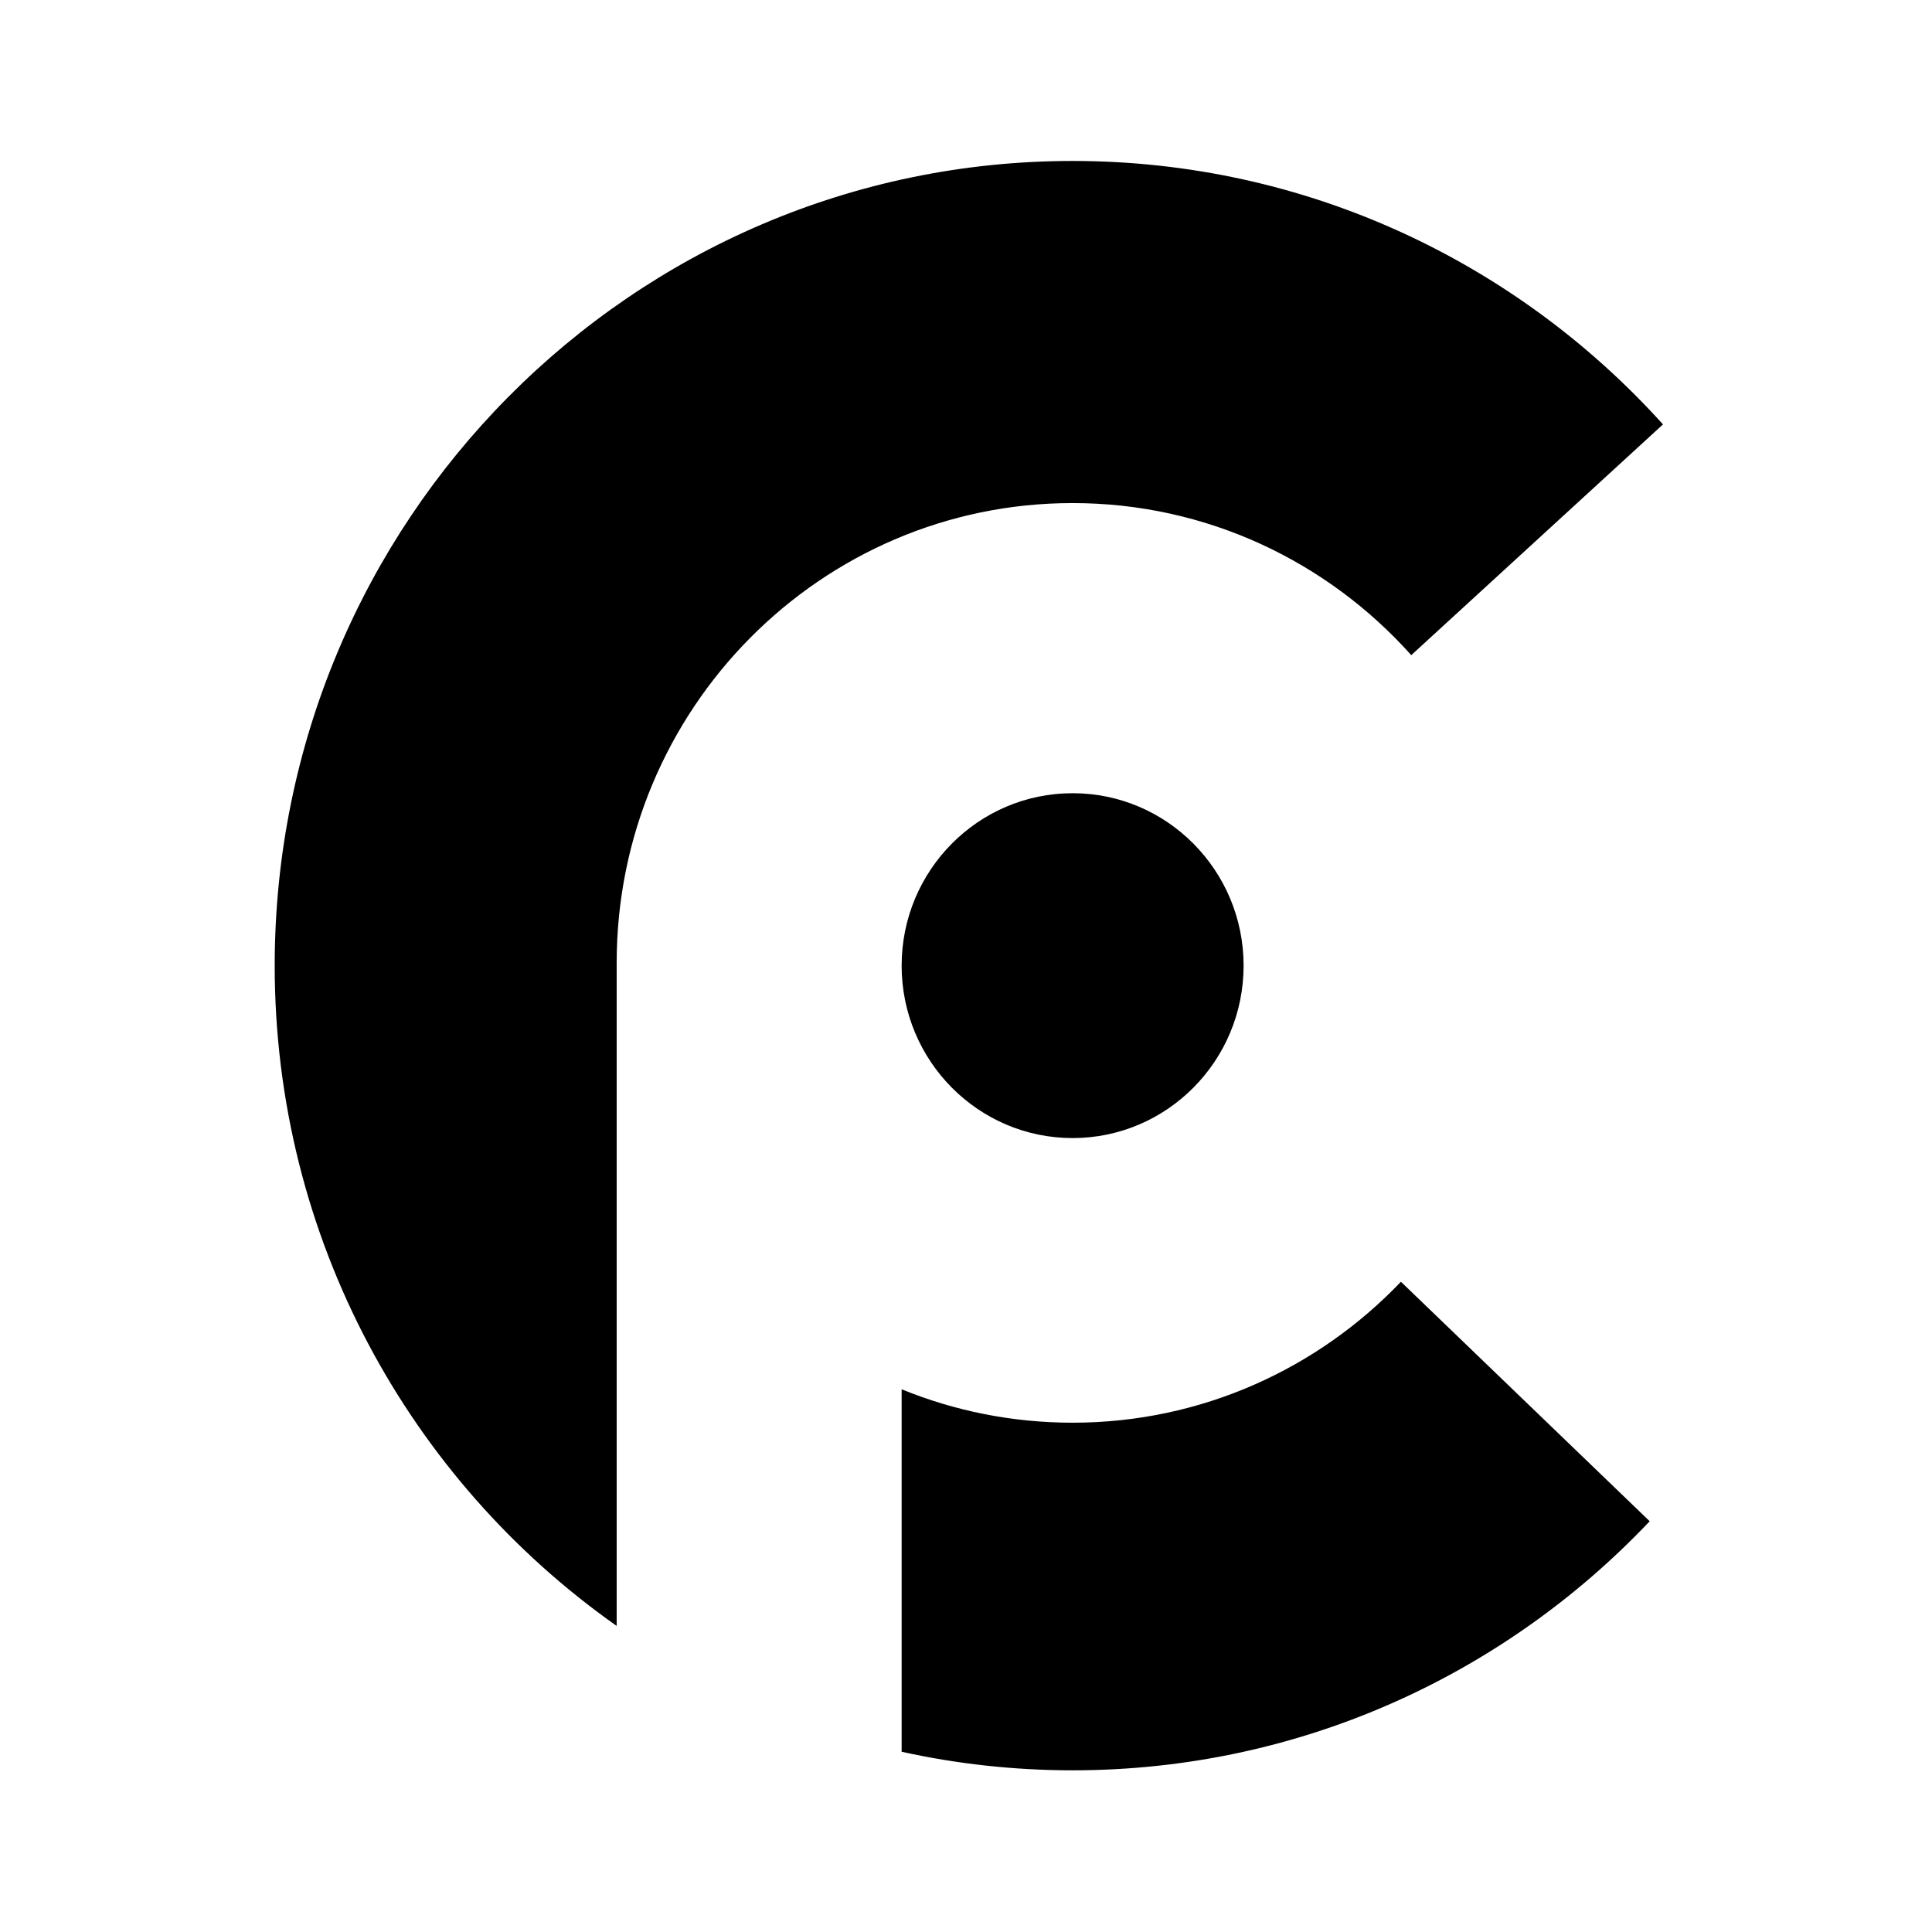 <?xml version="1.0" encoding="UTF-8" standalone="no"?>
<!-- Created with Inkscape (http://www.inkscape.org/) -->

<svg
   xmlns:dc="http://purl.org/dc/elements/1.1/"
   xmlns:cc="http://creativecommons.org/ns#"
   xmlns:rdf="http://www.w3.org/1999/02/22-rdf-syntax-ns#"
   xmlns:svg="http://www.w3.org/2000/svg"
   xmlns="http://www.w3.org/2000/svg"
   xmlns:sodipodi="http://sodipodi.sourceforge.net/DTD/sodipodi-0.dtd"
   xmlns:inkscape="http://www.inkscape.org/namespaces/inkscape"
   width="48mm"
   height="48mm"
   viewBox="0 0 48 48"
   version="1.1"
   id="svg5812"
   inkscape:version="0.92.2 (5c3e80d, 2017-08-06)"
   sodipodi:docname="CP_LOGO_black_borderless.svg">
  <defs
     id="defs5806" />
  <sodipodi:namedview
     id="base"
     pagecolor="#ffffff"
     bordercolor="#666666"
     borderopacity="1.0"
     inkscape:pageopacity="0"
     inkscape:pageshadow="2"
     inkscape:zoom="2.6697107"
     inkscape:cx="61.715235"
     inkscape:cy="118.31933"
     inkscape:document-units="mm"
     inkscape:current-layer="layer1"
     showgrid="false"
     fit-margin-top="0"
     fit-margin-left="0"
     fit-margin-right="0"
     fit-margin-bottom="0"
     inkscape:pagecheckerboard="true"
     inkscape:window-width="1920"
     inkscape:window-height="1017"
     inkscape:window-x="-8"
     inkscape:window-y="-8"
     inkscape:window-maximized="1" />
  <g
     inkscape:label="Ebene 1"
     inkscape:groupmode="layer"
     id="layer1"
     transform="translate(-54.303,-5.581)">
    <g
       id="g20">
      <g
         id="g18"
         transform="matrix(0.118,0,0,0.119,55.228,6.486)"
         style="fill:#000000;fill-opacity:1;stroke:none">
        <path
           d="m 218,26 c -92.742,0 -168,75.266 -168,168 0,57.047 28.492,107.48 72,137.852 V 194 c 0,-0.191 0,-0.383 0,-0.574 0,-52.992 43.008,-96 96,-96 28.285,0 53.727,12.265 71.301,31.75 L 342.301,81 C 311.562,47.219 267.238,26 218,26 Z m 69.125,234 c -17.465,18.133 -41.98,29.426 -69.125,29.426 -12.727,0 -24.883,-2.473 -36,-6.977 v 75.676 c 11.598,2.535 23.645,3.875 36,3.875 47.77,0 90.898,-19.961 121.5,-52 z"
           style="fill:#000000;fill-opacity:1;fill-rule:evenodd;stroke:none;stroke-width:0.814;stroke-linecap:butt;stroke-linejoin:miter;stroke-miterlimit:4;stroke-dasharray:none;stroke-opacity:1"
           id="path20"
           inkscape:connector-curvature="0" />
      </g>
      <g
         id="g22"
         transform="matrix(0.118,0,0,0.119,55.228,6.486)"
         style="fill:#000000;fill-opacity:1;stroke:none">
        <path
           d="m 254,194 c 0,19.871 -16.129,36 -36,36 -19.871,0 -36,-16.129 -36,-36 0,-19.871 16.129,-36 36,-36 19.871,0 36,16.129 36,36 z"
           style="fill:#000000;fill-opacity:1;fill-rule:evenodd;stroke:none;stroke-width:0.8;stroke-linecap:butt;stroke-linejoin:miter;stroke-miterlimit:4;stroke-dasharray:none;stroke-opacity:1"
           id="path24"
           inkscape:connector-curvature="0" />
      </g>
    </g>
  </g>
</svg>
